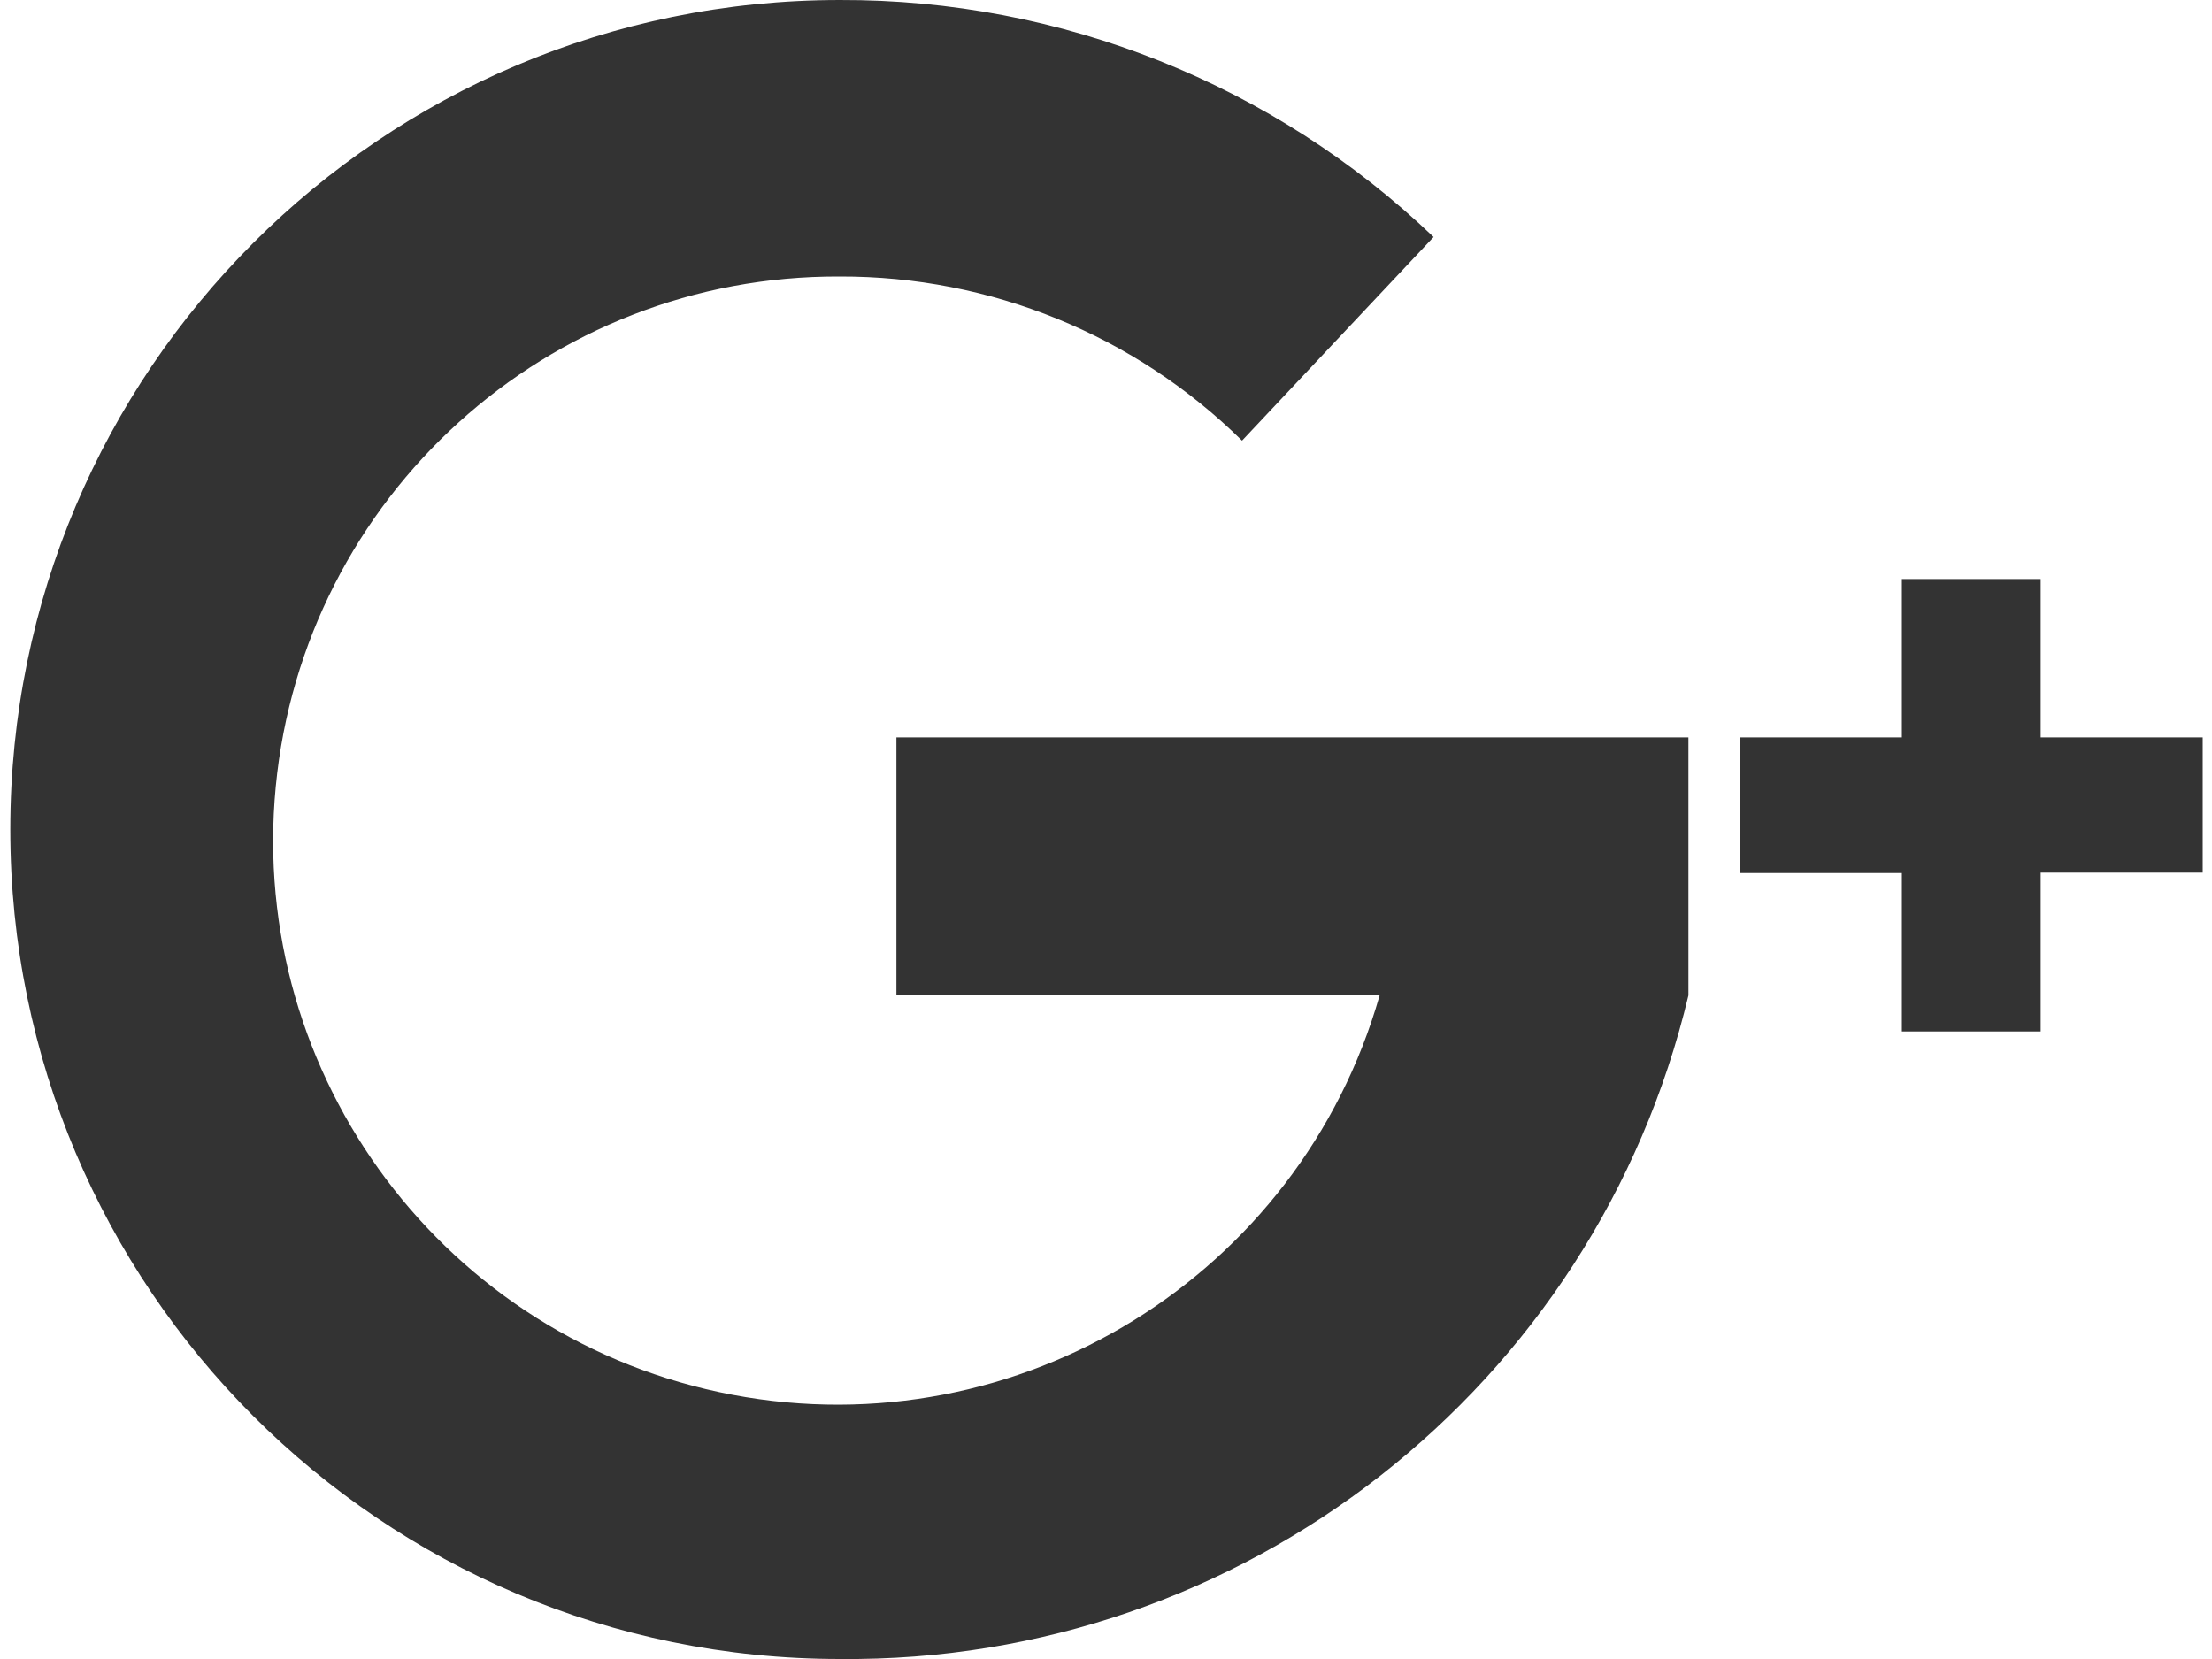 <svg width="20" height="15" viewBox="0 0 20 15" fill="none" xmlns="http://www.w3.org/2000/svg">
<path fill-rule="evenodd" clip-rule="evenodd" d="M15.266 6.667H8.105V9H12.474C11.75 11.535 9.213 13.101 6.622 12.611C4.032 12.121 2.241 9.737 2.493 7.113C2.745 4.488 4.956 2.488 7.593 2.5C8.954 2.496 10.261 3.029 11.23 3.984L12.962 2.143C11.517 0.761 9.592 -0.007 7.593 4.25093e-05C3.451 4.25093e-05 0.093 3.358 0.093 7.5C0.093 11.642 3.451 15 7.593 15C11.238 15.036 14.422 12.546 15.266 9V6.667ZM19.916 6.667H18.451V5.235H17.196V6.667H15.731V7.894H17.196V9.326H18.451V7.89H19.916V6.663V6.667Z" fill="#333333"/>
</svg>
